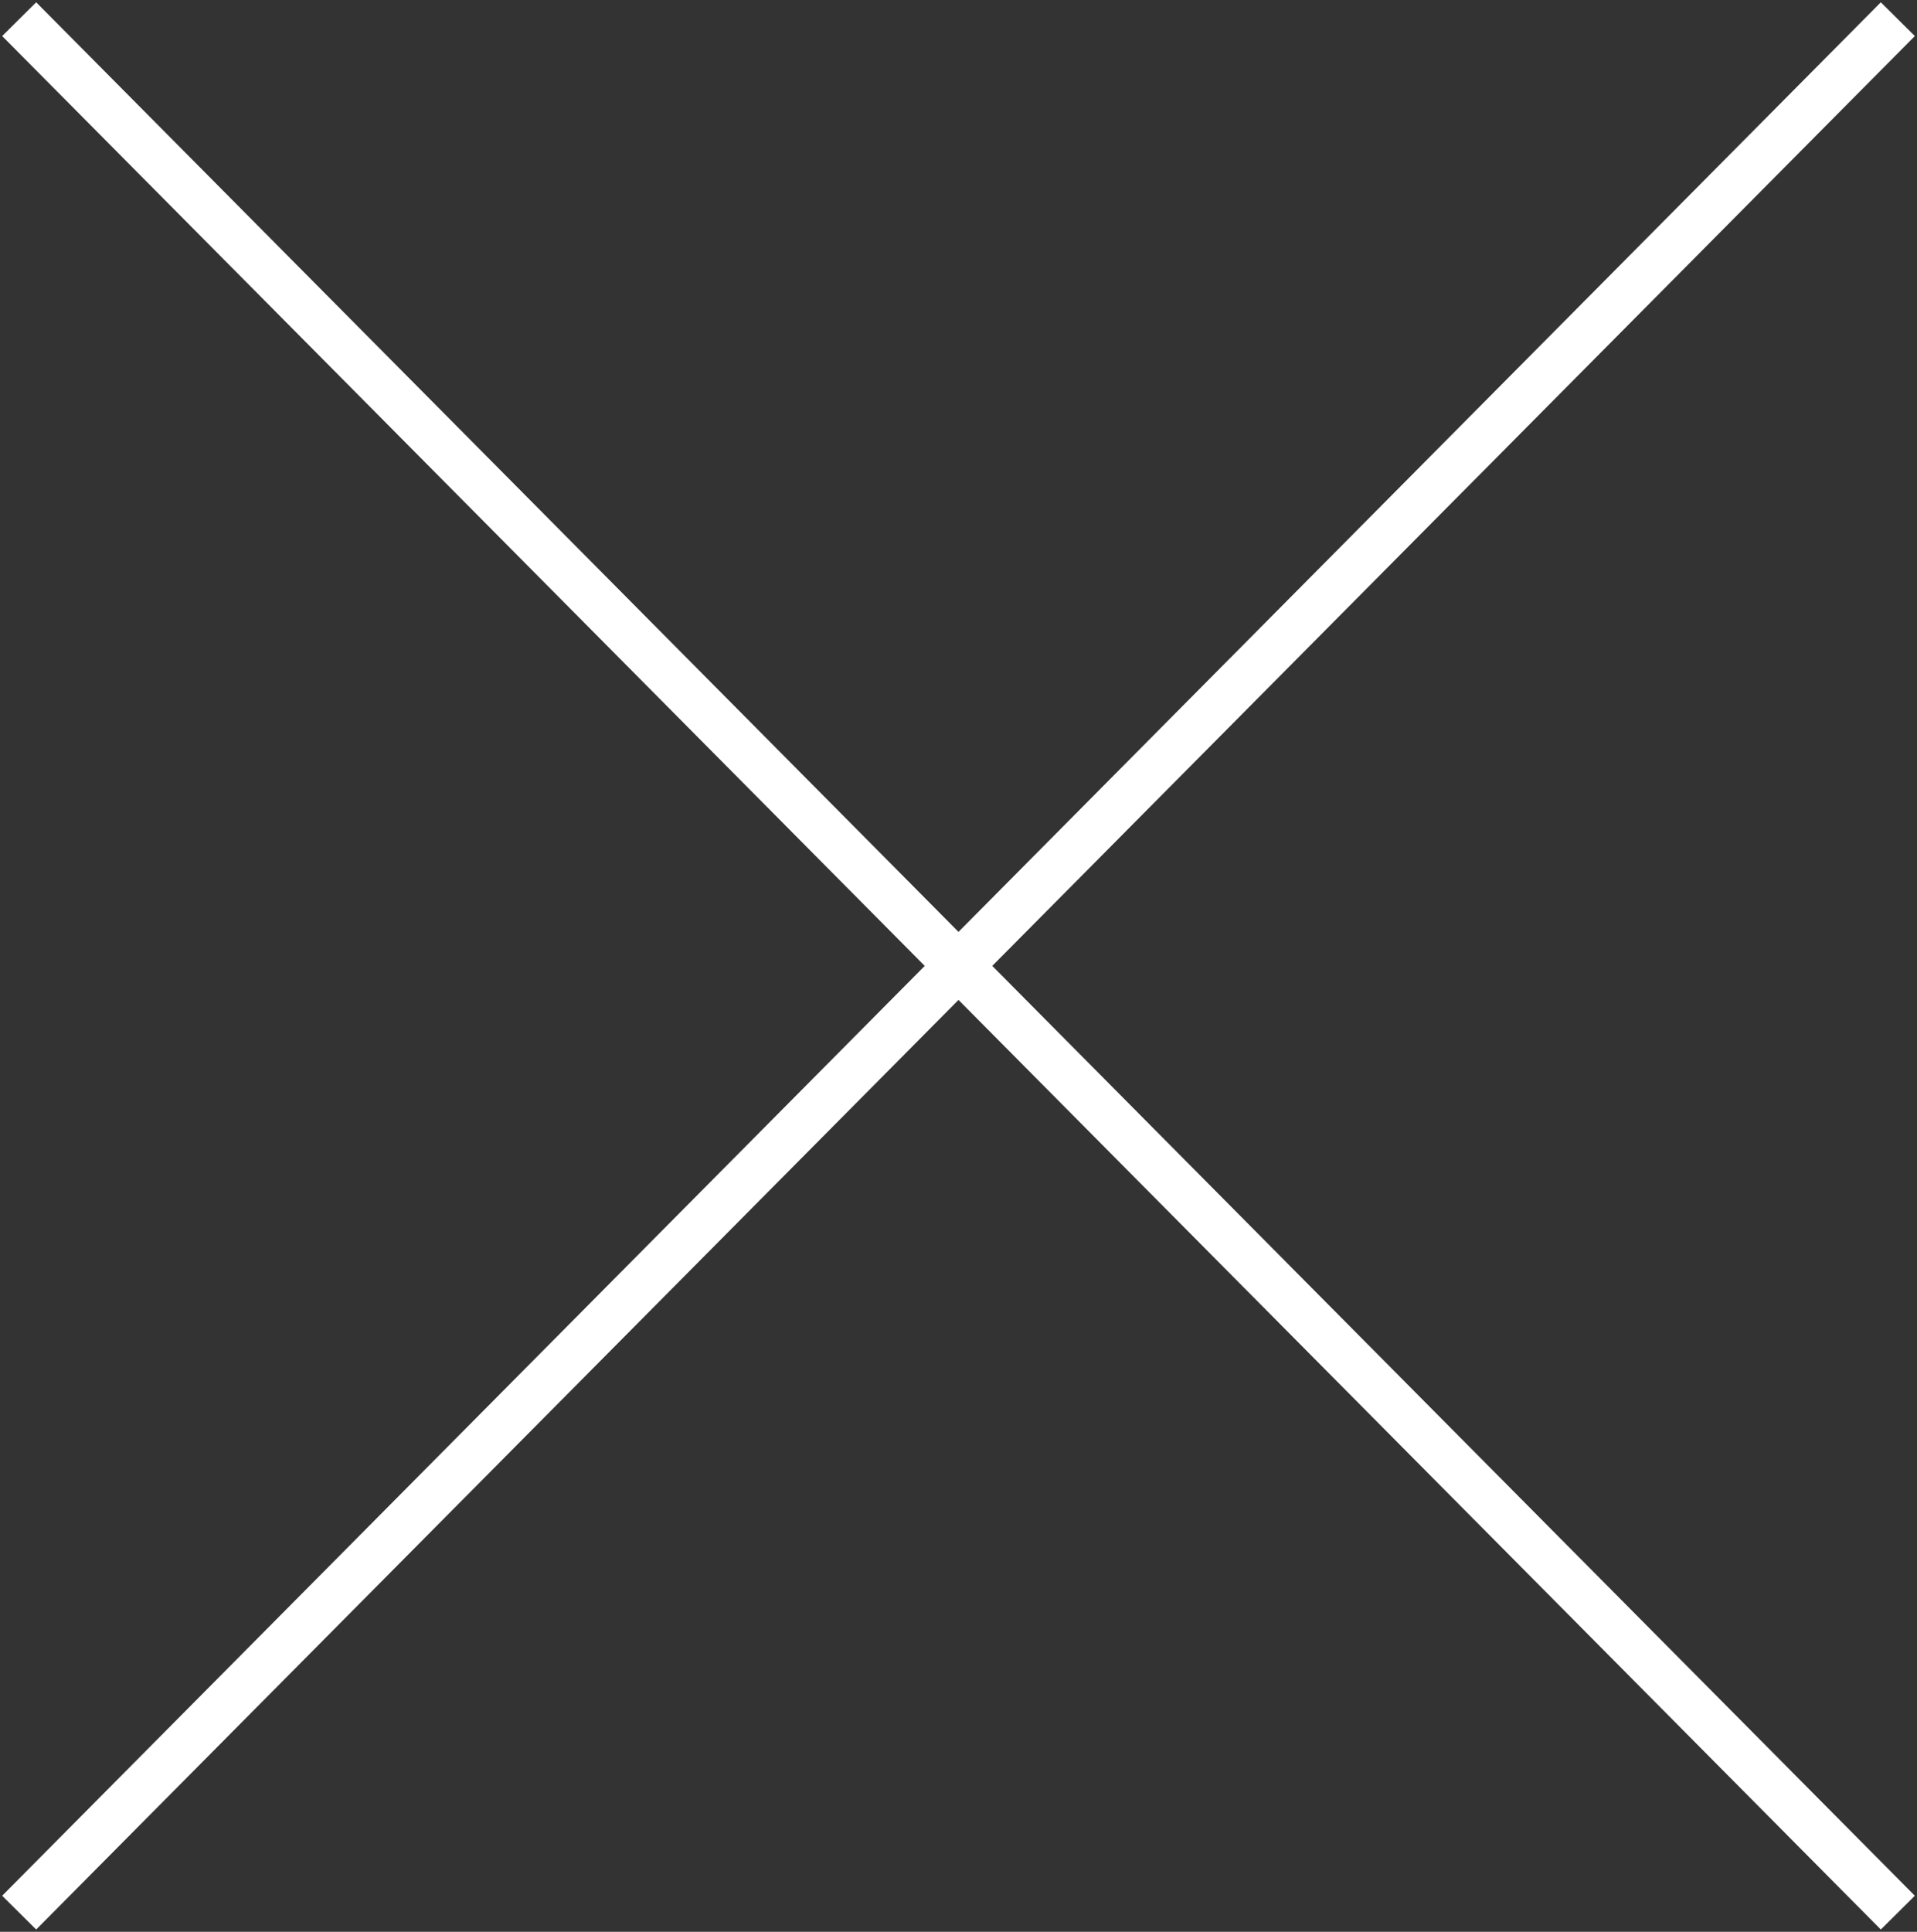 <!-- Generator: Adobe Illustrator 24.3.0, SVG Export Plug-In  -->
<svg version="1.1" xmlns="http://www.w3.org/2000/svg" xmlns:xlink="http://www.w3.org/1999/xlink" x="0px" y="0px" width="40px"
	 height="40.3px" viewBox="0 0 40 40.3" style="overflow:visible;enable-background:new 0 0 40 40.3;" xml:space="preserve">
<rect x="0" y="0" width="40" height="40.3" fill="#333333" stroke="none"/>
<style type="text/css">
	.st0{fill:none;stroke:#FFFFFF;stroke-miterlimit:10;}
</style>
<defs>
</defs>
<g>
	<line class="st0" x1="0.4" y1="0.4" x2="39.6" y2="39.9"/>
	<line class="st0" x1="39.6" y1="0.4" x2="0.4" y2="39.9"/>
</g>
</svg>
